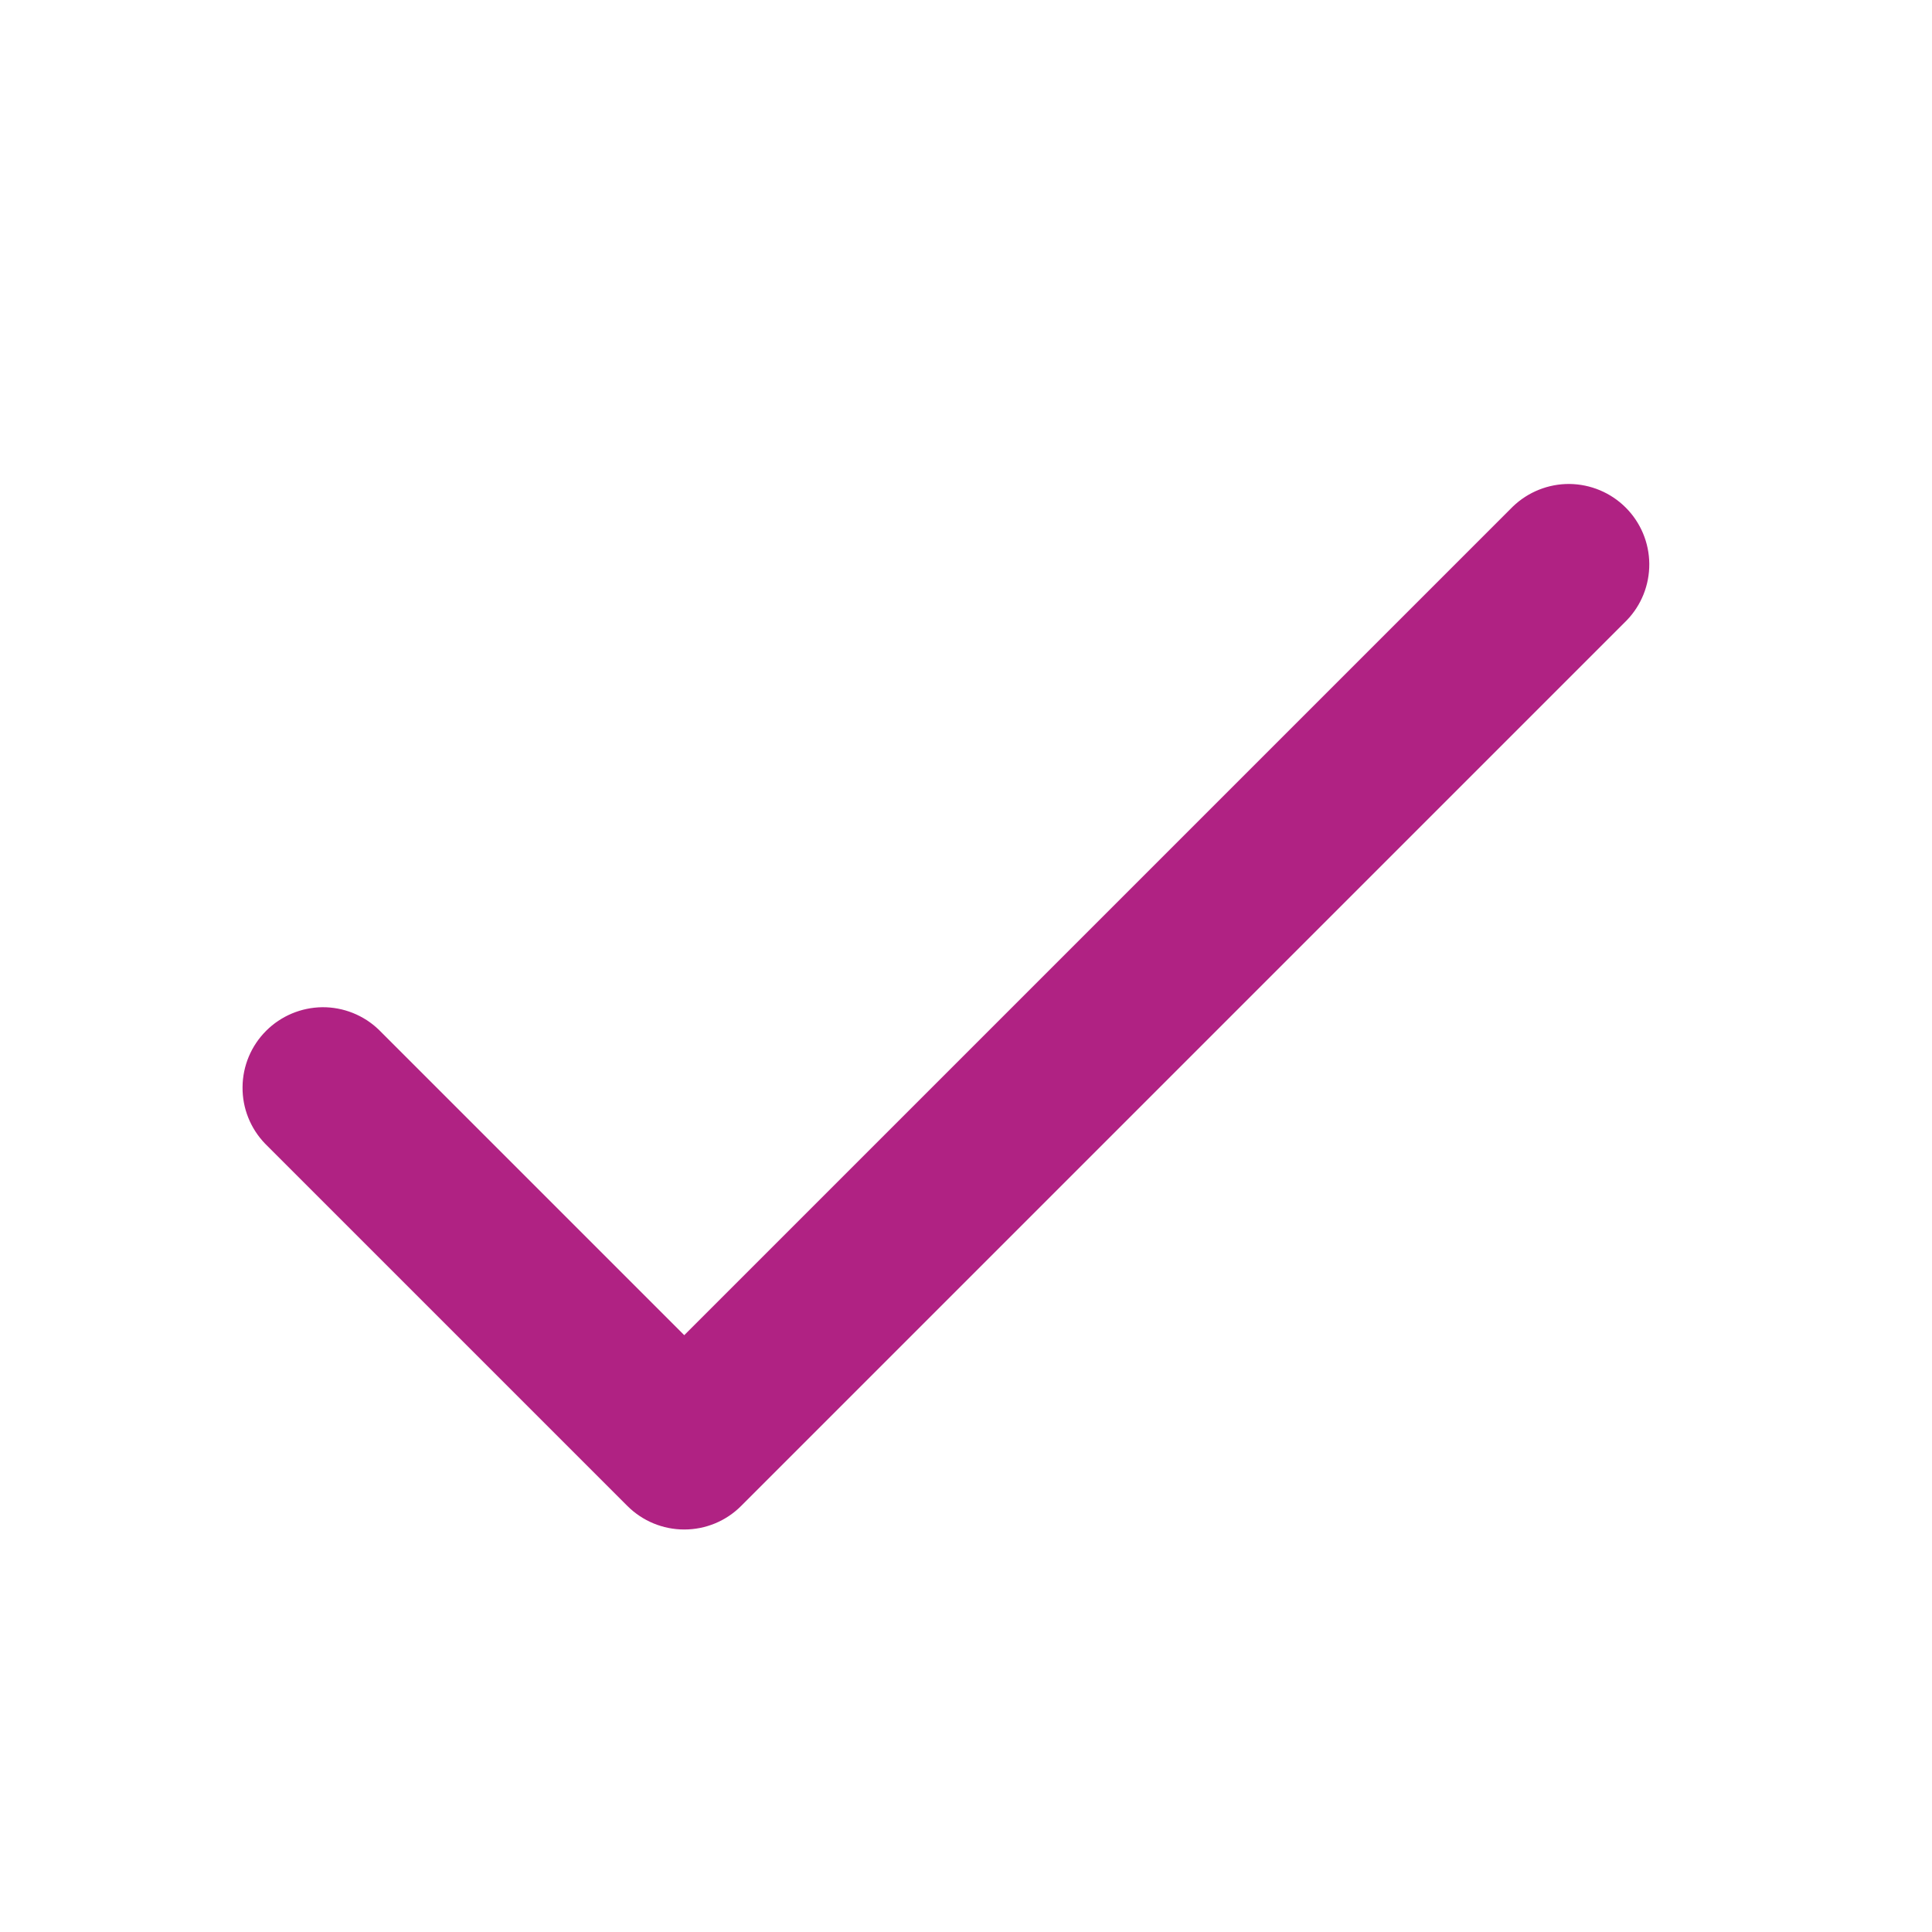 <?xml version="1.0" encoding="UTF-8"?> <svg xmlns="http://www.w3.org/2000/svg" width="24" height="24" viewBox="0 0 24 24" fill="none"> <path d="M8.5 16.586L4.707 12.793C4.519 12.611 4.266 12.51 4.004 12.512C3.742 12.515 3.491 12.62 3.306 12.805C3.12 12.991 3.015 13.241 3.013 13.504C3.01 13.766 3.111 14.018 3.293 14.207L7.793 18.707C7.981 18.895 8.235 19 8.5 19C8.766 19 9.02 18.895 9.207 18.707L20.207 7.707C20.39 7.518 20.49 7.266 20.488 7.004C20.486 6.741 20.381 6.491 20.195 6.305C20.01 6.12 19.759 6.015 19.497 6.012C19.235 6.01 18.982 6.111 18.793 6.293L8.5 16.586Z" fill="#B02283"></path> </svg> 